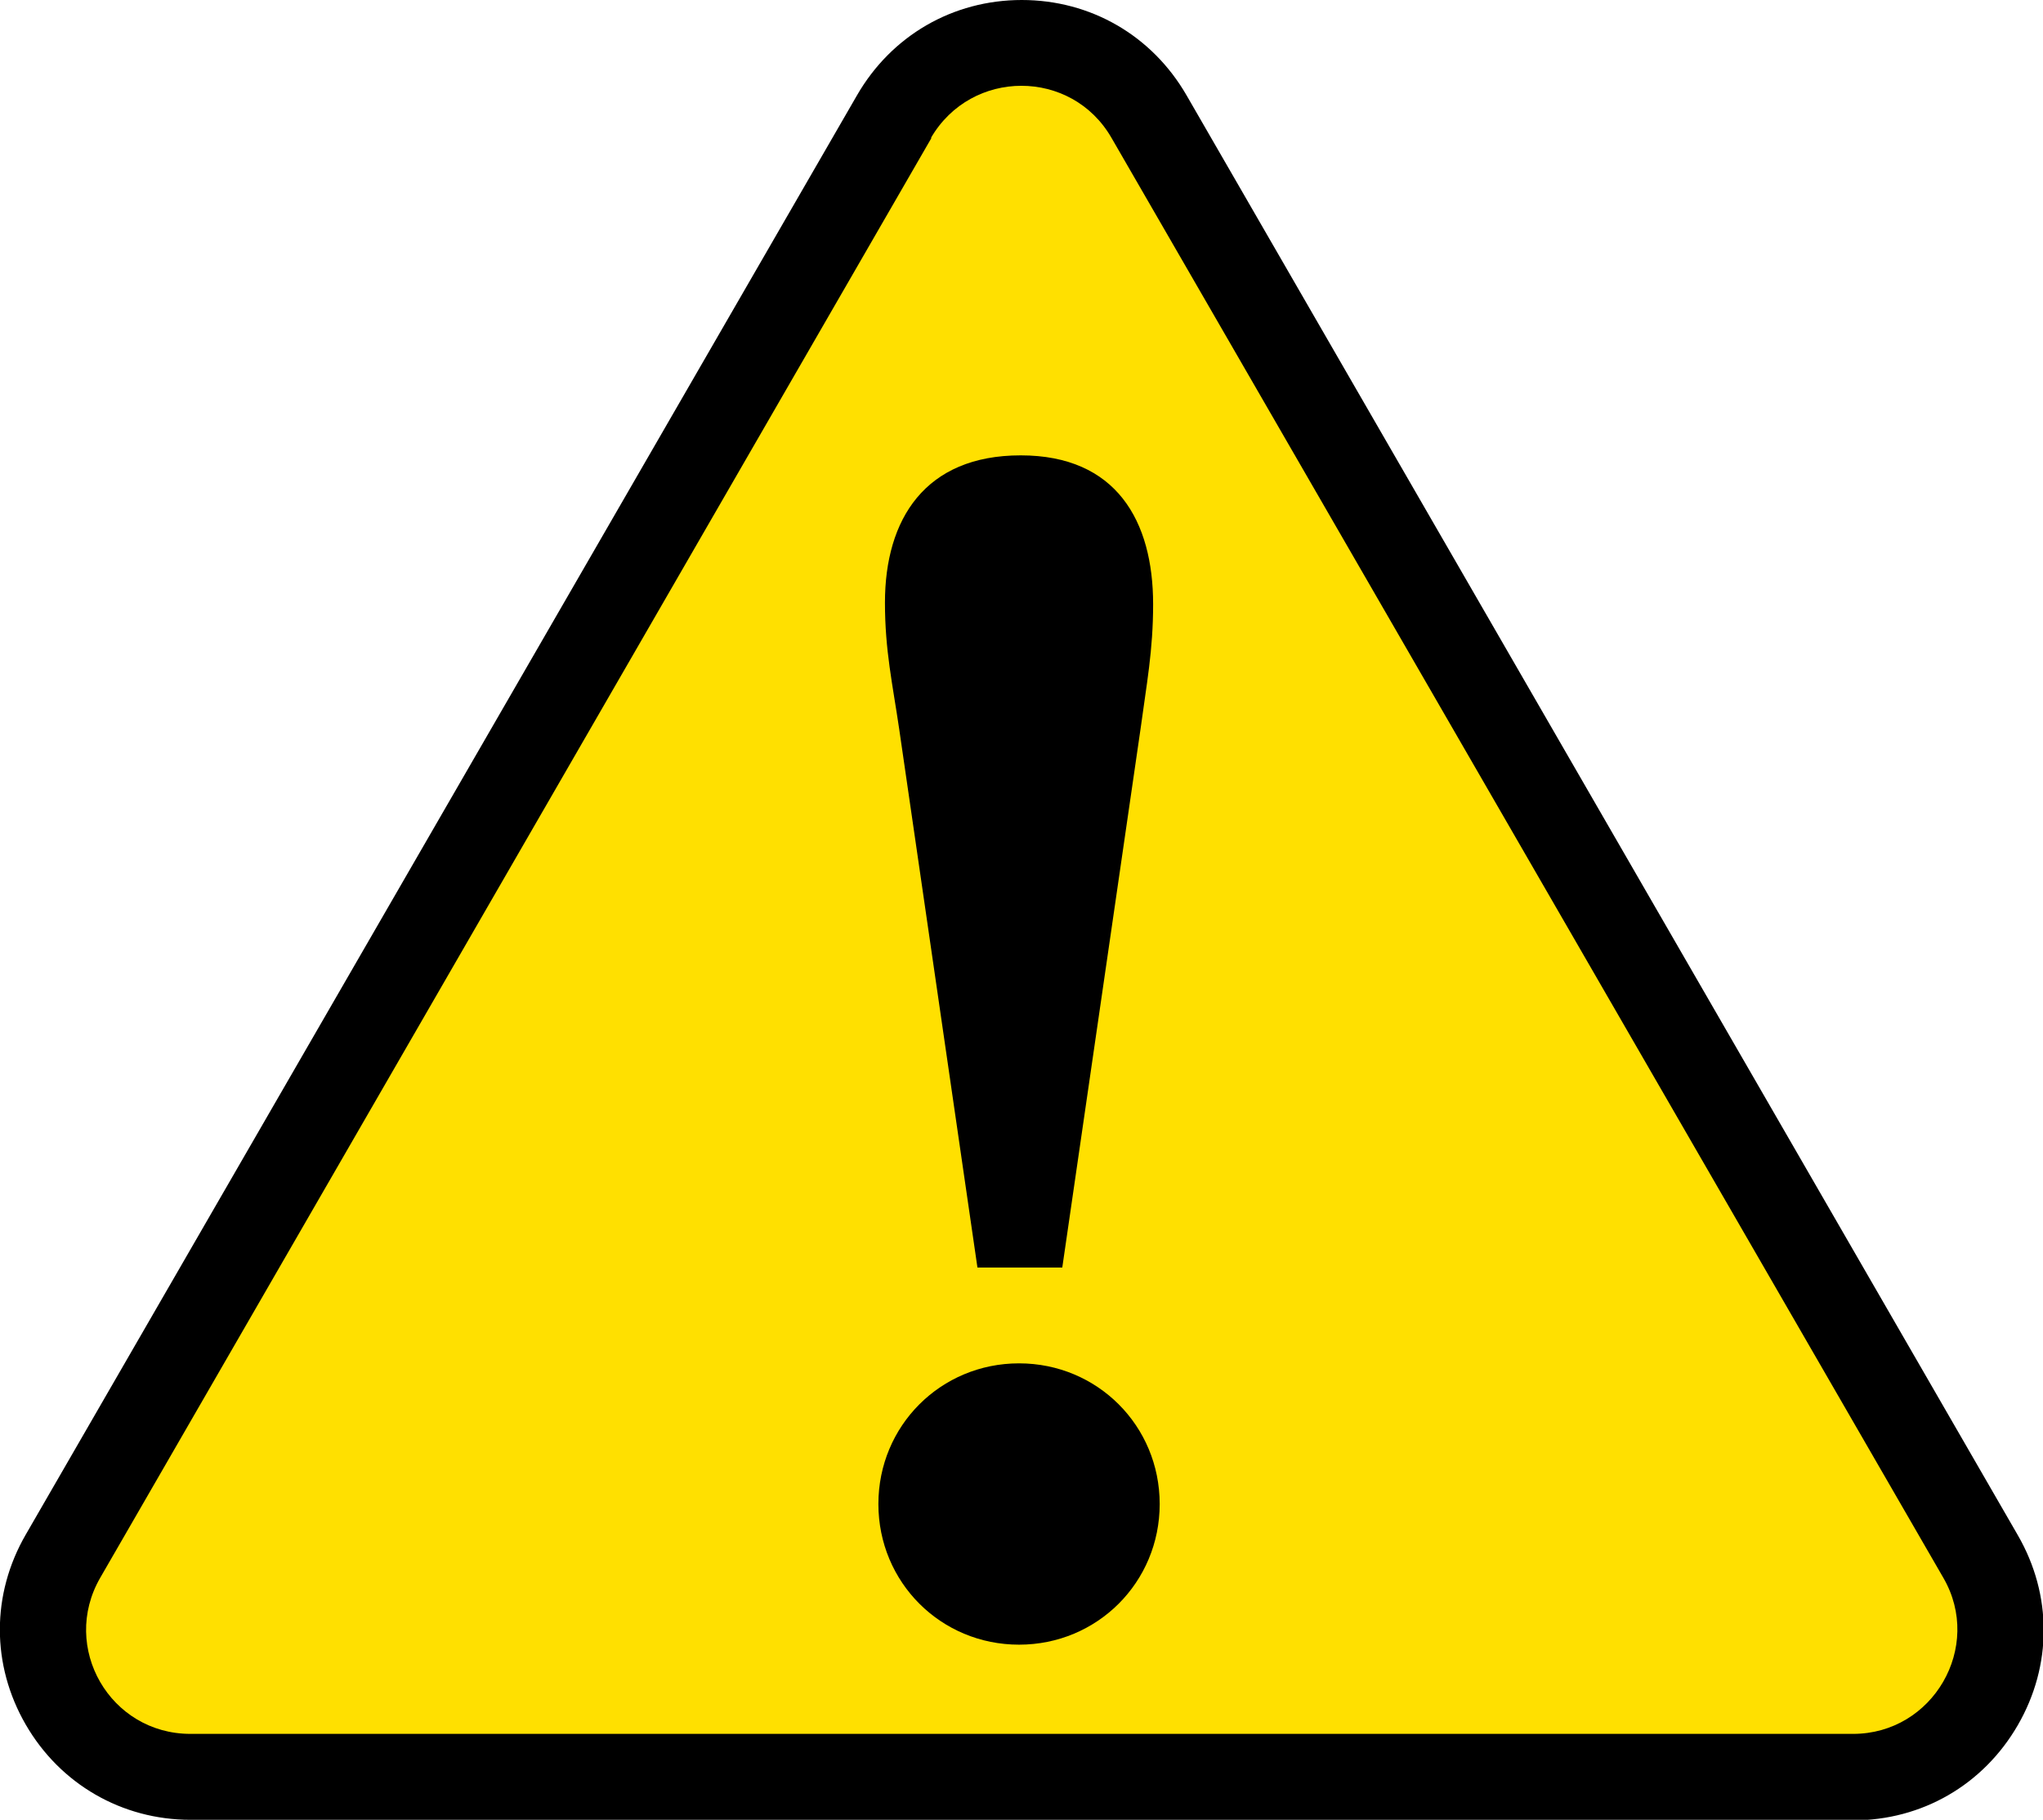 <?xml version="1.0" encoding="UTF-8"?>
<svg id="_レイヤー_2" data-name="レイヤー_2" xmlns="http://www.w3.org/2000/svg" width="37.33" height="33.25" viewBox="0 0 37.33 33.25">
  <defs>
    <style>
      .cls-1 {
        fill: #ffe000;
      }
    </style>
  </defs>
  <g id="_レイヤー_1-2" data-name="レイヤー_1">
    <g>
      <path d="M3.48,33.25c-1.25,0-2.38-.65-3.01-1.74-.63-1.09-.63-2.38,0-3.47L15.66,1.74c.63-1.09,1.75-1.74,3.01-1.74s2.38.65,3.01,1.74l15.19,26.31c.63,1.09.63,2.38,0,3.47-.63,1.09-1.75,1.74-3.01,1.74H3.48Z"/>
      <path class="cls-1" d="M17.02,2.52L1.83,28.83c-.73,1.27.18,2.85,1.65,2.85h30.38c1.46,0,2.38-1.59,1.65-2.85L20.31,2.52c-.73-1.27-2.56-1.27-3.3,0Z"/>
      <path d="M18.62,24.91c1.43,0,2.57,1.14,2.57,2.57s-1.14,2.57-2.57,2.57-2.57-1.14-2.57-2.57,1.14-2.57,2.57-2.57ZM17.86,23.16l-1.43-9.84c-.12-.82-.26-1.43-.26-2.31,0-1.52.73-2.69,2.48-2.69s2.42,1.2,2.42,2.72c0,.85-.12,1.46-.23,2.28l-1.43,9.84h-1.55Z"/>
    </g>
  </g>
</svg>